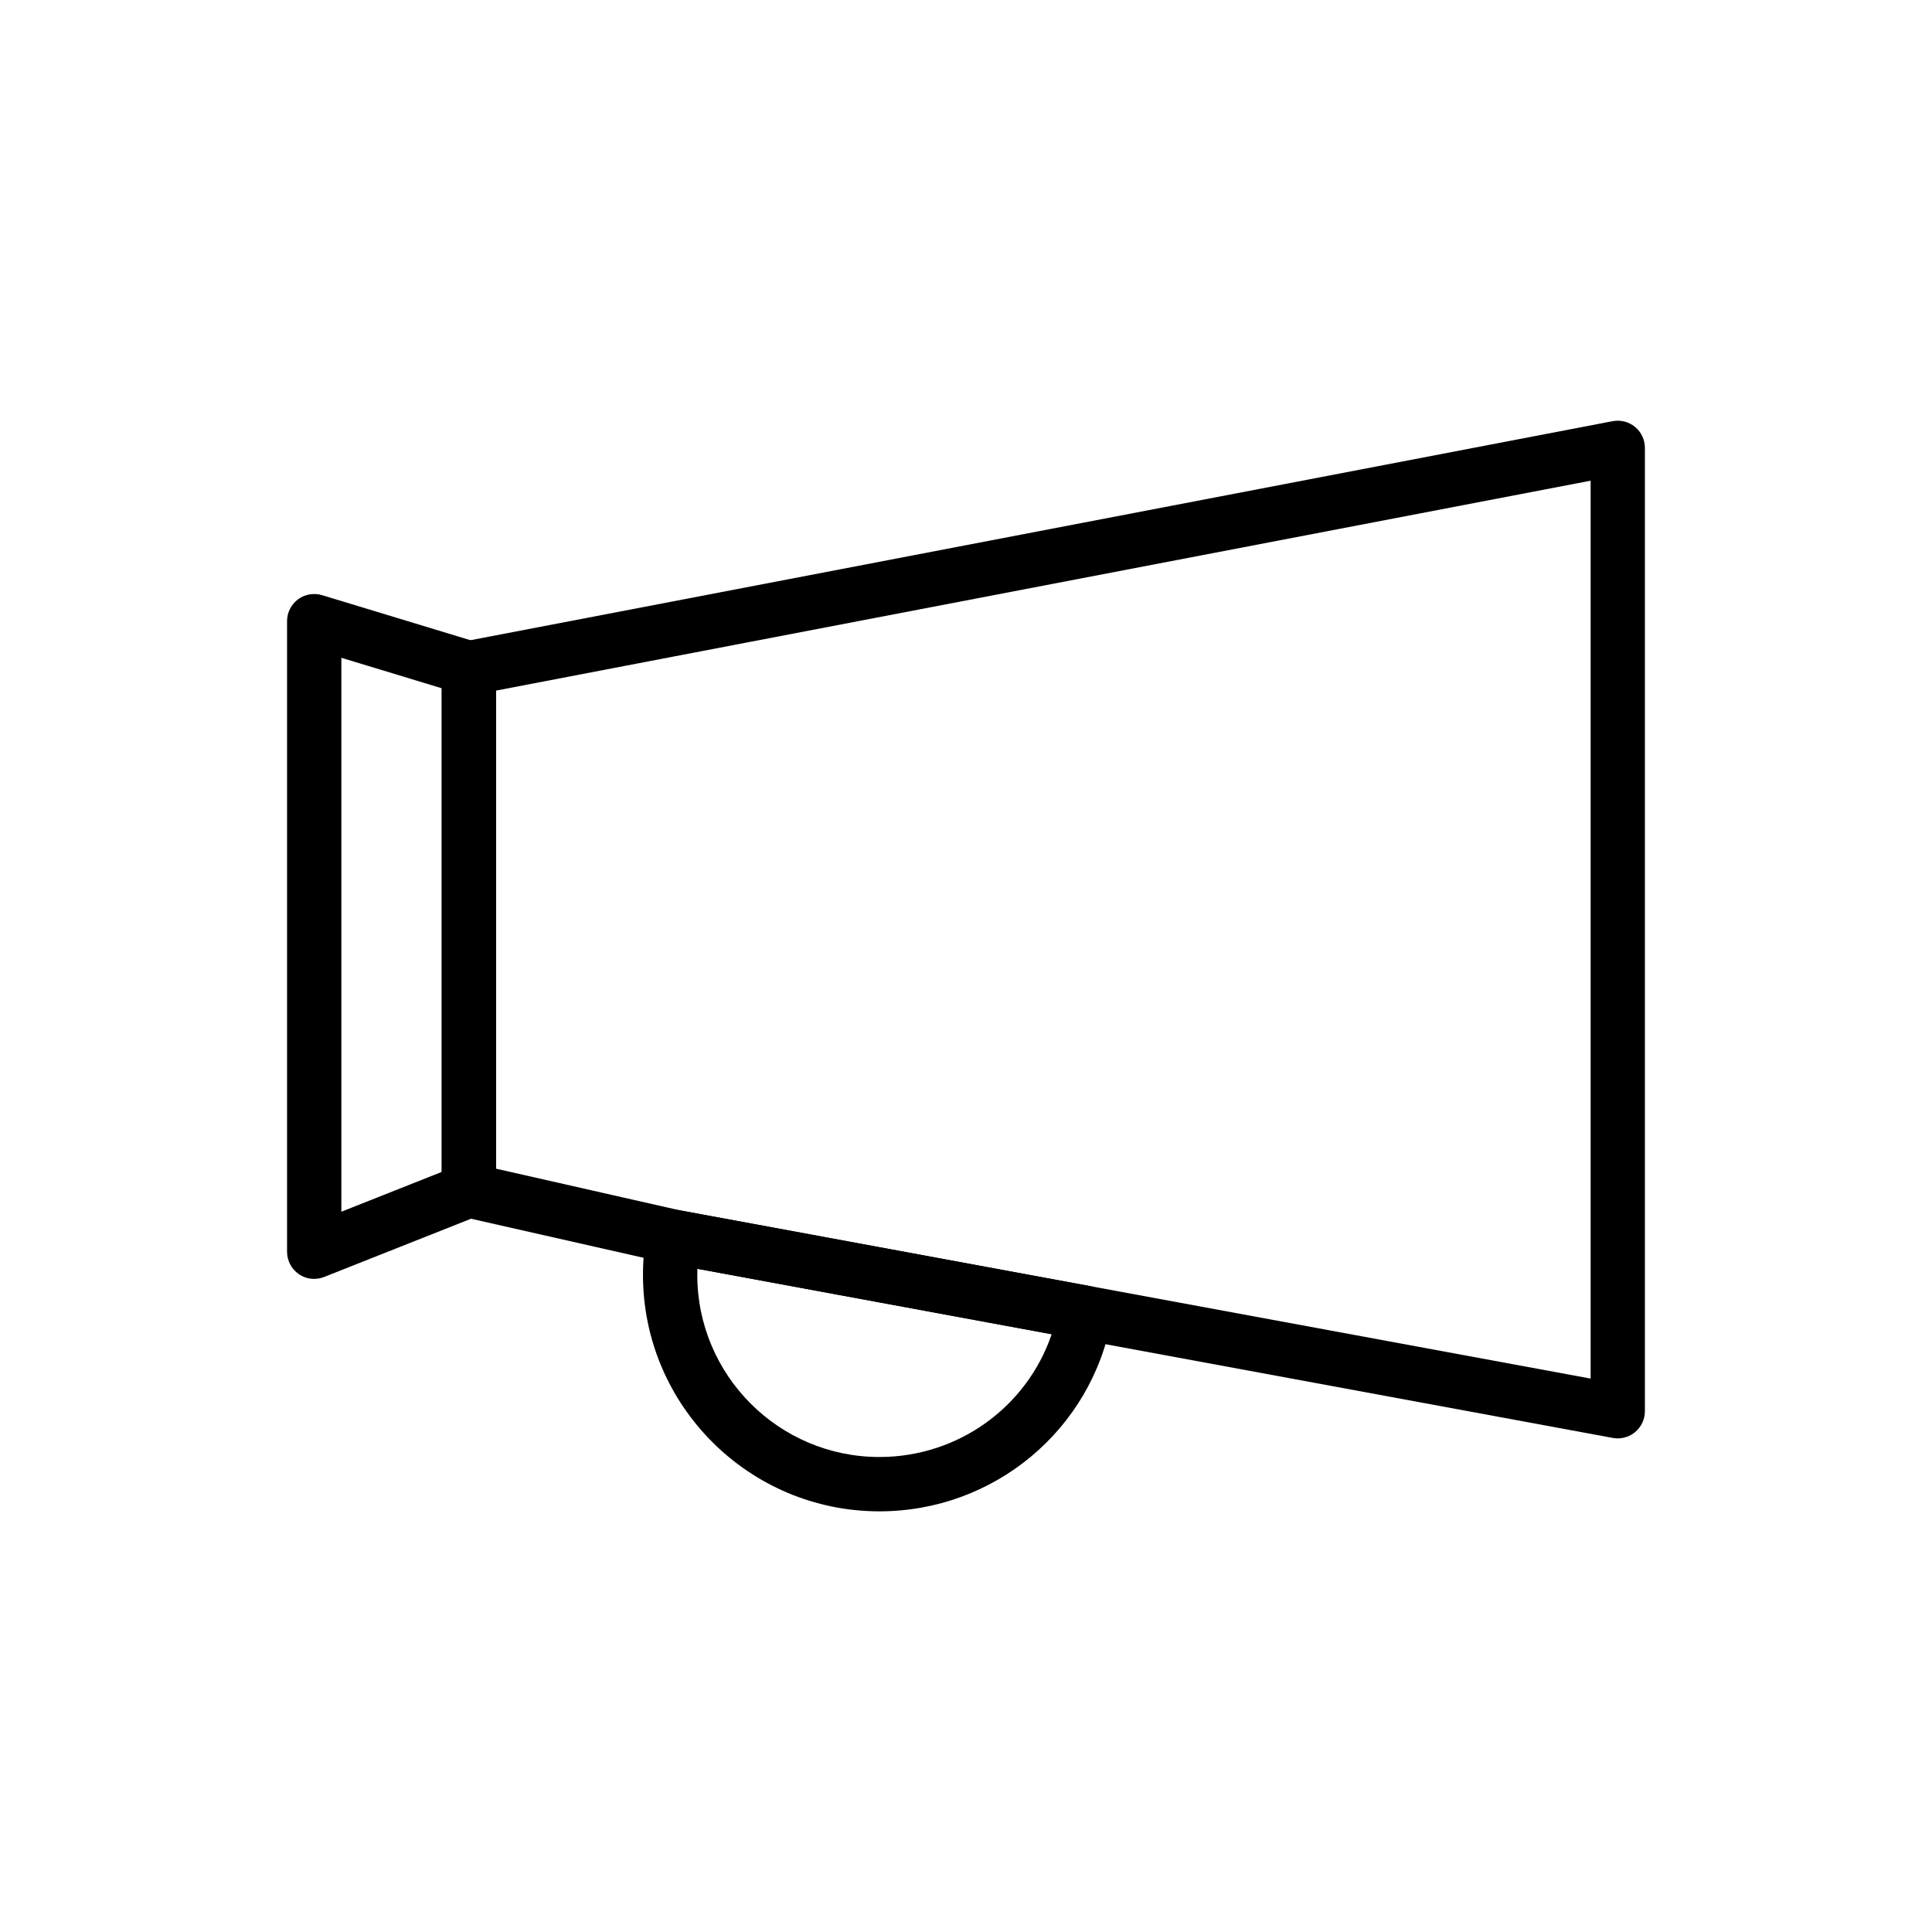 <?xml version="1.0" encoding="UTF-8"?>
<!-- Uploaded to: SVG Repo, www.svgrepo.com, Generator: SVG Repo Mixer Tools -->
<svg fill="#000000" width="800px" height="800px" version="1.1" viewBox="144 144 512 512" xmlns="http://www.w3.org/2000/svg">
 <g>
  <path d="m572.73 525.19c-0.438 0-0.871-0.043-1.309-0.121l-250.16-46.219-54.594-12.363c-3.277-0.746-5.606-3.66-5.606-7.023v-138.39c0-3.449 2.453-6.418 5.84-7.07l304.46-58.387c2.102-0.406 4.289 0.156 5.941 1.523 1.656 1.363 2.613 3.402 2.613 5.547v255.3c0 2.137-0.949 4.168-2.594 5.531-1.305 1.082-2.934 1.668-4.602 1.668zm-297.27-71.477 48.703 11.035 241.37 44.59v-237.95l-290.07 55.625z"/>
  <path d="m377.04 544.52c-34.543 0-62.645-28.102-62.645-62.645 0-4.113 0.371-7.894 1.137-11.57 0.797-3.832 4.477-6.383 8.352-5.609l109 20.129c3.894 0.719 6.477 4.449 5.777 8.352-5.336 29.75-31.25 51.344-61.621 51.344zm-48.227-64.277c-0.016 0.535-0.023 1.074-0.023 1.629 0 26.602 21.645 48.25 48.25 48.25 20.949 0 39.145-13.32 45.664-32.543z"/>
  <path d="m227.27 482.92c-1.422 0-2.832-0.422-4.047-1.242-1.973-1.348-3.152-3.574-3.152-5.957v-167.11c0-2.277 1.078-4.422 2.91-5.785 1.828-1.355 4.195-1.75 6.379-1.102l41.004 12.453c3.031 0.922 5.106 3.719 5.106 6.887v138.39c0 2.953-1.805 5.602-4.543 6.691l-41.004 16.258c-0.859 0.336-1.758 0.508-2.652 0.508zm7.195-164.6v146.8l26.609-10.551v-128.17zm33.809 141.14h0.07z"/>
 </g>
</svg>